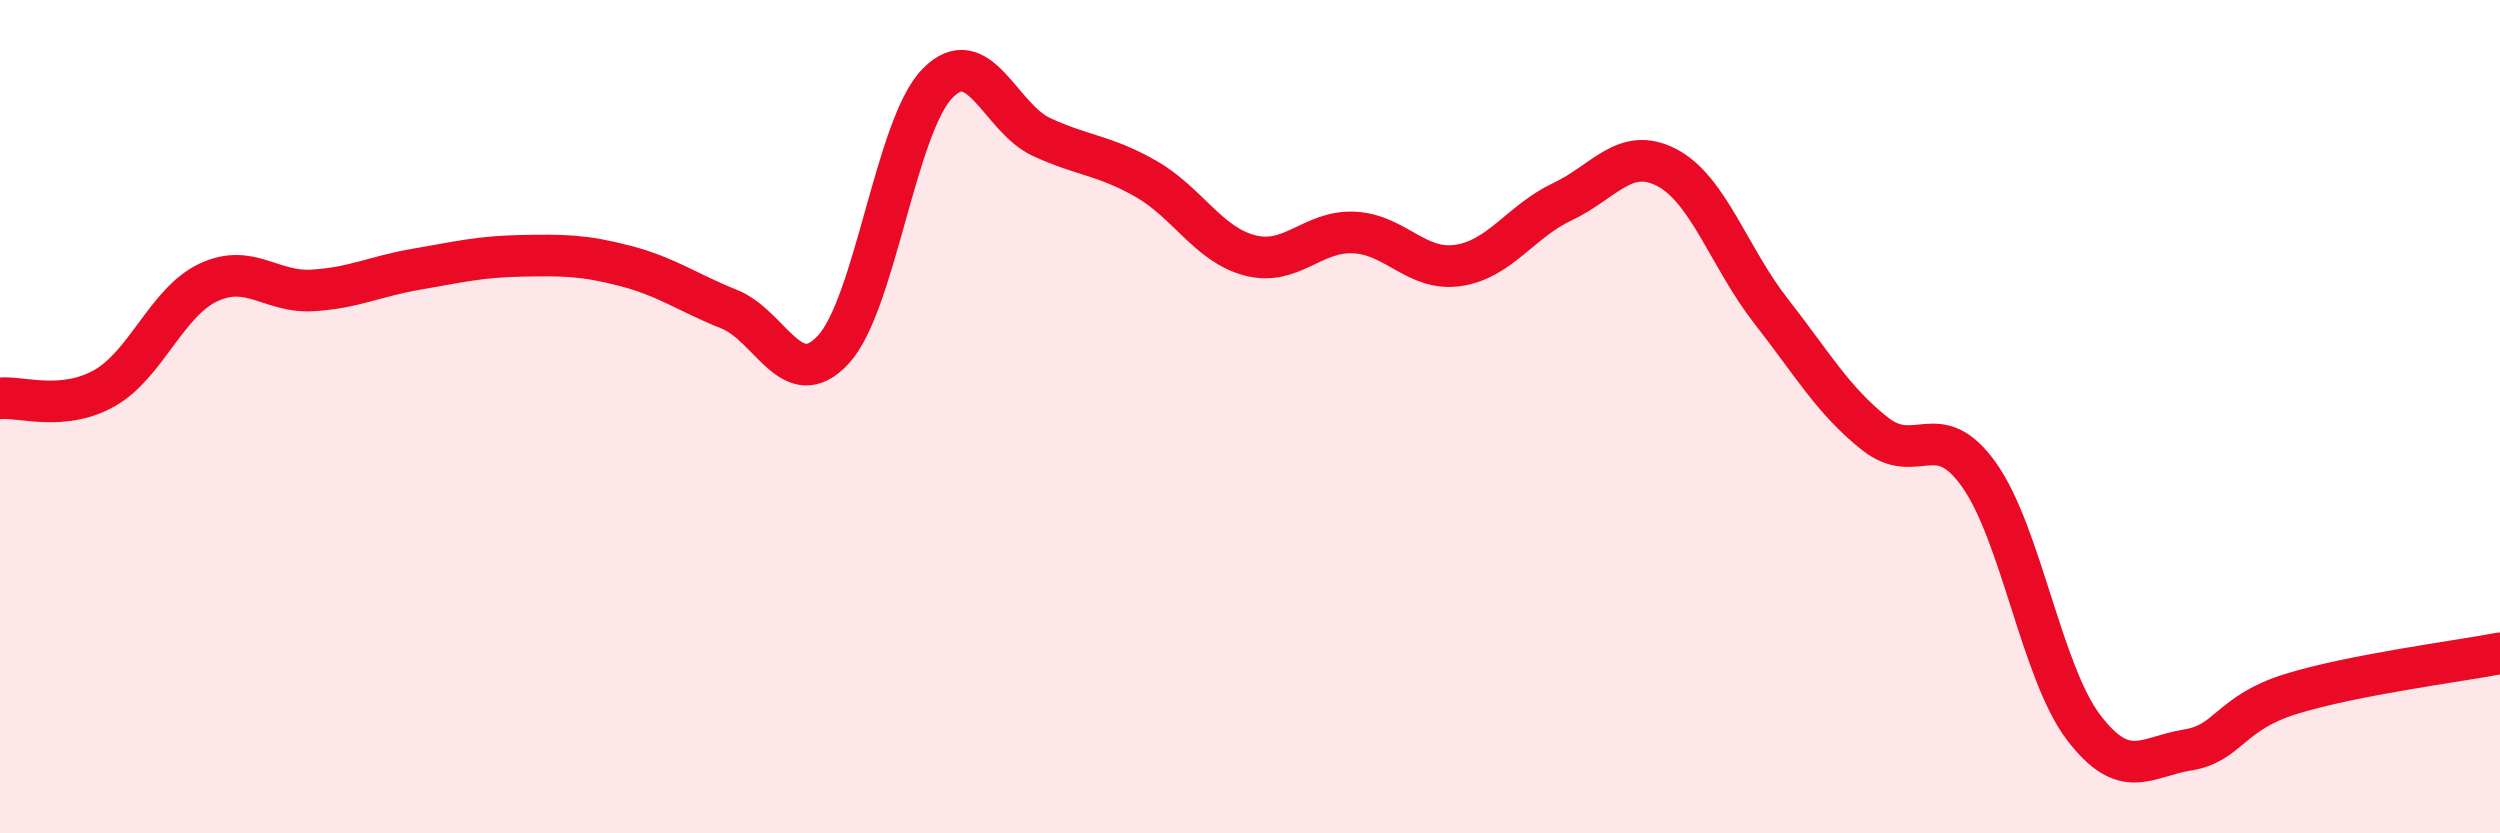 
    <svg width="60" height="20" viewBox="0 0 60 20" xmlns="http://www.w3.org/2000/svg">
      <path
        d="M 0,9.56 C 0.5,9.51 1.5,9.88 2.5,9.32 C 3.5,8.76 4,7.25 5,6.78 C 6,6.31 6.5,7.03 7.5,6.97 C 8.5,6.91 9,6.63 10,6.46 C 11,6.29 11.5,6.16 12.5,6.14 C 13.5,6.12 14,6.12 15,6.38 C 16,6.64 16.5,7.02 17.5,7.42 C 18.5,7.82 19,9.47 20,8.39 C 21,7.31 21.5,3.02 22.5,2 C 23.5,0.98 24,2.83 25,3.29 C 26,3.75 26.5,3.72 27.5,4.29 C 28.5,4.86 29,5.87 30,6.13 C 31,6.39 31.5,5.53 32.5,5.58 C 33.5,5.63 34,6.52 35,6.37 C 36,6.22 36.5,5.31 37.5,4.84 C 38.5,4.37 39,3.5 40,4.02 C 41,4.54 41.5,6.18 42.5,7.46 C 43.5,8.74 44,9.62 45,10.41 C 46,11.2 46.5,9.99 47.5,11.4 C 48.5,12.81 49,16.13 50,17.45 C 51,18.77 51.5,18.16 52.5,18 C 53.5,17.84 53.5,17.11 55,16.65 C 56.5,16.19 59,15.87 60,15.68L60 20L0 20Z"
        fill="#EB0A25"
        opacity="0.1"
        stroke-linecap="round"
        stroke-linejoin="round"
      />
      <path
        d="M 0,9.56 C 0.5,9.51 1.5,9.88 2.5,9.32 C 3.5,8.76 4,7.25 5,6.78 C 6,6.31 6.5,7.03 7.5,6.97 C 8.5,6.91 9,6.63 10,6.46 C 11,6.29 11.5,6.16 12.5,6.14 C 13.5,6.12 14,6.12 15,6.38 C 16,6.64 16.5,7.02 17.5,7.42 C 18.5,7.82 19,9.47 20,8.39 C 21,7.31 21.5,3.02 22.5,2 C 23.5,0.98 24,2.83 25,3.29 C 26,3.75 26.5,3.72 27.5,4.29 C 28.5,4.86 29,5.87 30,6.13 C 31,6.39 31.5,5.53 32.5,5.58 C 33.5,5.63 34,6.52 35,6.37 C 36,6.22 36.5,5.31 37.5,4.84 C 38.5,4.37 39,3.5 40,4.02 C 41,4.54 41.5,6.18 42.5,7.46 C 43.5,8.74 44,9.62 45,10.41 C 46,11.2 46.5,9.99 47.5,11.4 C 48.5,12.81 49,16.13 50,17.45 C 51,18.77 51.5,18.16 52.5,18 C 53.5,17.84 53.5,17.11 55,16.65 C 56.5,16.19 59,15.87 60,15.68"
        stroke="#EB0A25"
        stroke-width="1"
        fill="none"
        stroke-linecap="round"
        stroke-linejoin="round"
      />
    </svg>
  